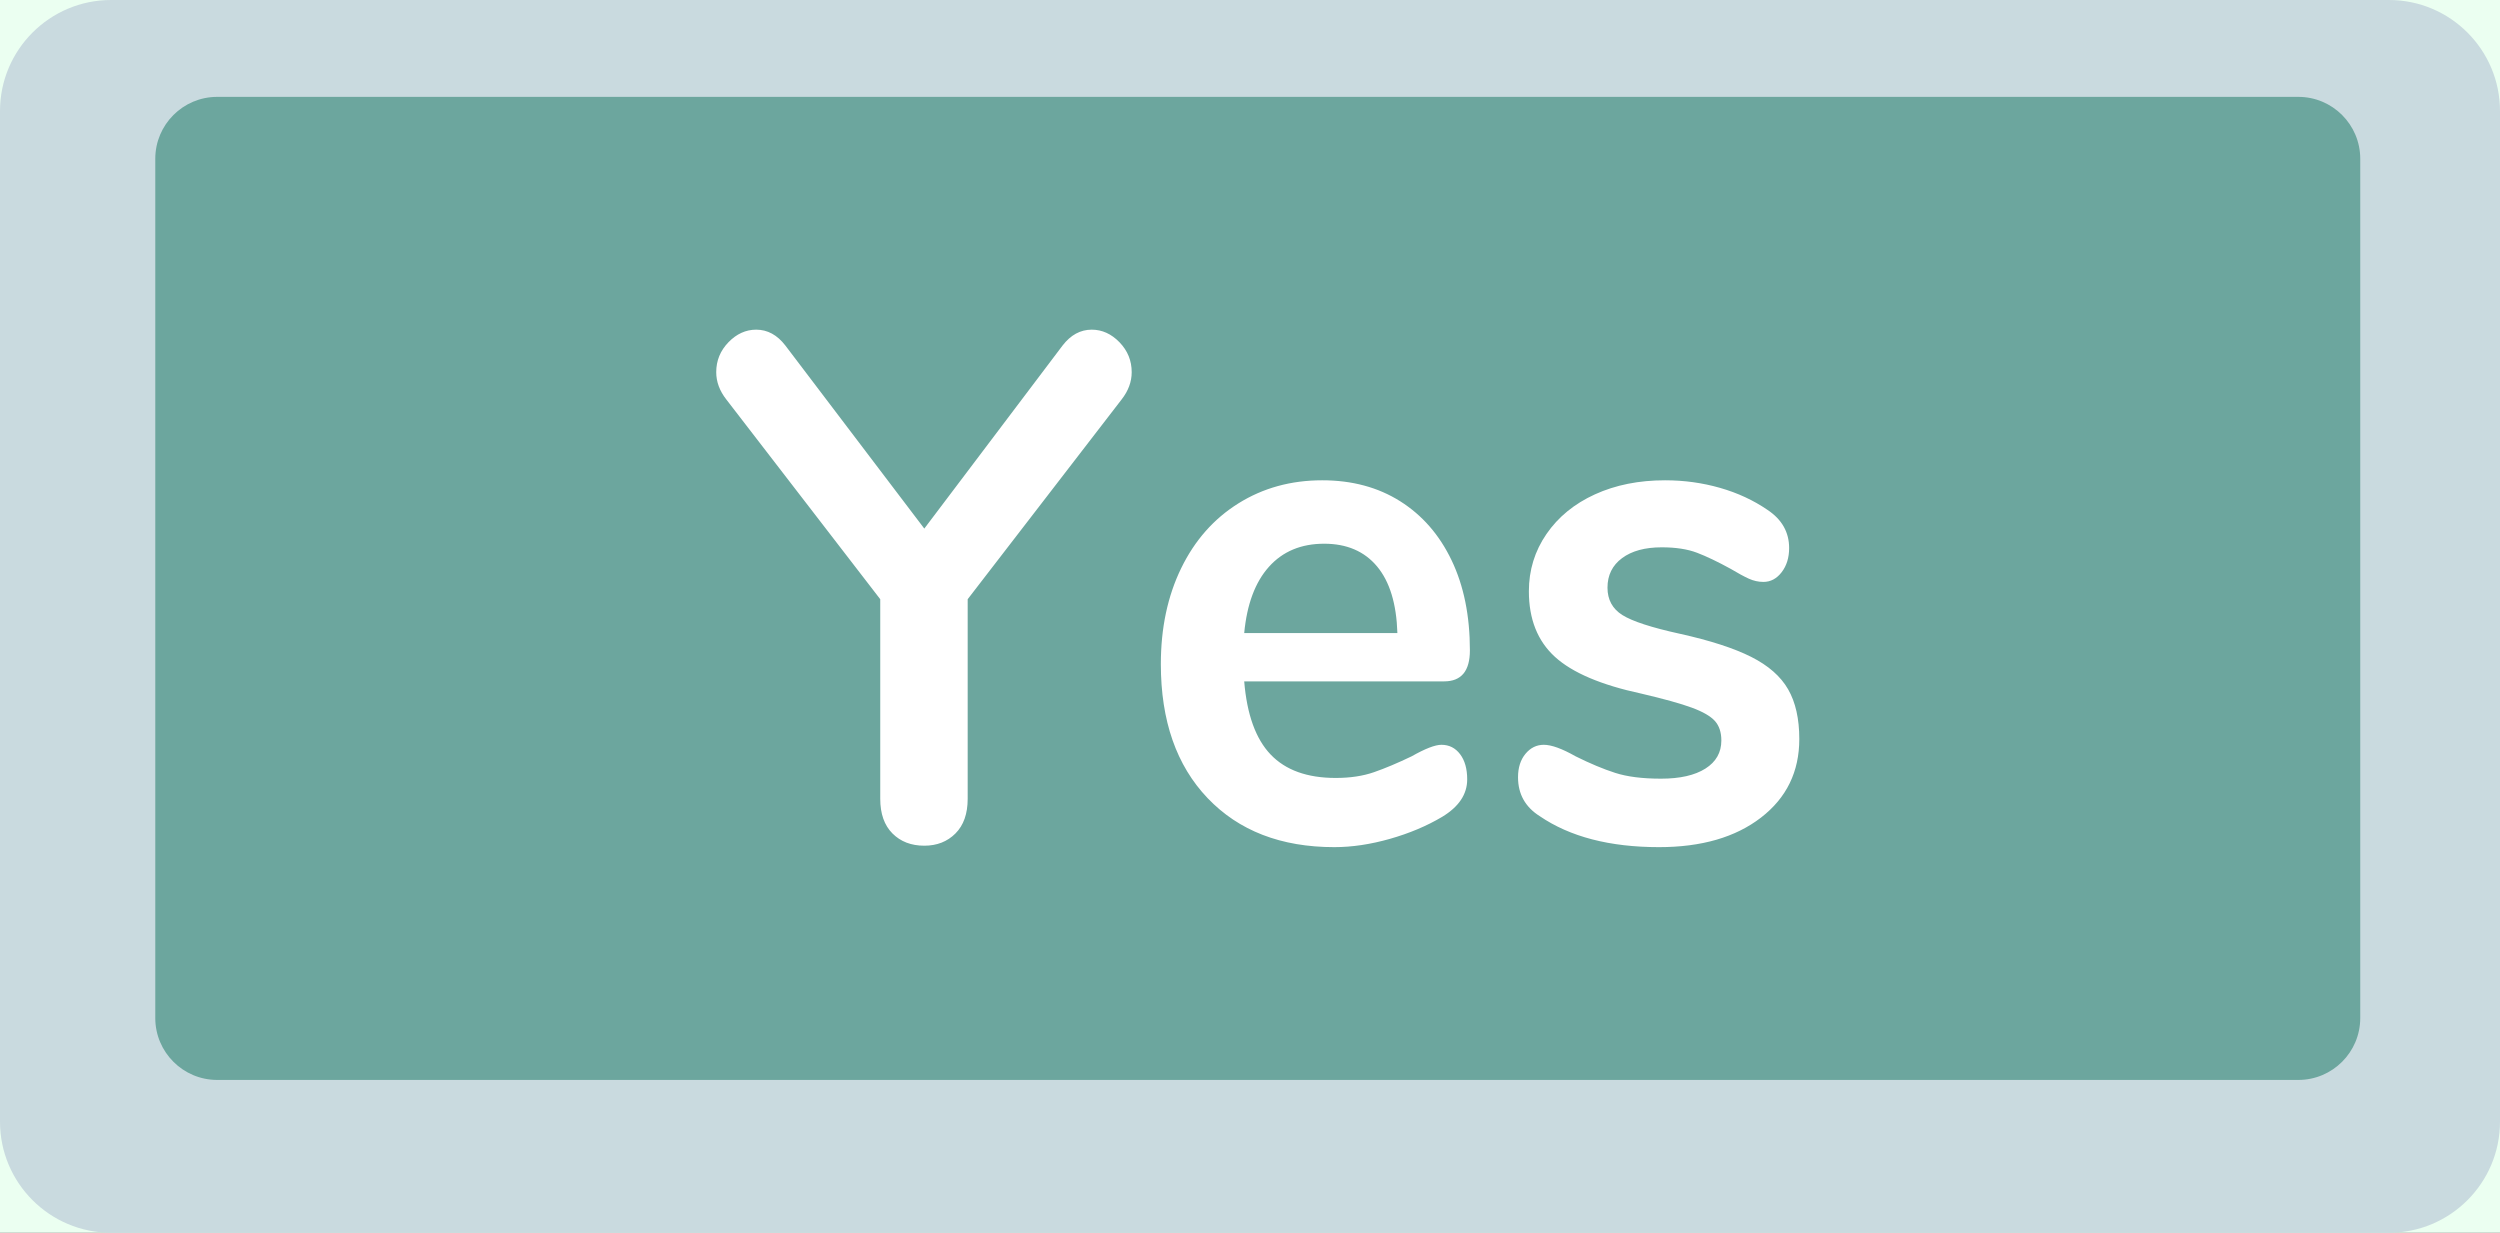 <?xml version="1.0" standalone="no"?><!-- Generator: Gravit.io --><svg xmlns="http://www.w3.org/2000/svg" xmlns:xlink="http://www.w3.org/1999/xlink" style="isolation:isolate" viewBox="0 0 222 109.47" width="222" height="109.47"><rect x="0" y="0" width="222" height="109.47" fill="#333333" stroke="none"/><defs><clipPath id="_clipPath_mv31z7Fm5m27NPZglgAwgFmAbQJkvnAO"><rect width="222" height="109.47"/></clipPath></defs><g clip-path="url(#_clipPath_mv31z7Fm5m27NPZglgAwgFmAbQJkvnAO)"><rect x="0" y="0" width="222" height="109.47" transform="matrix(1,0,0,1,0,0)" fill="rgb(235,255,241)"/><g id="Group"><path d="M 9.864 0 L 212.136 0 C 217.58 0 222 4.42 222 9.864 L 222 99.603 C 222 105.047 217.58 109.468 212.136 109.468 L 9.864 109.468 C 4.42 109.468 0 105.047 0 99.603 L 0 9.864 C 0 4.42 4.42 0 9.864 0 Z" style="stroke:none;fill:#C9DADF;stroke-miterlimit:10;"/><g id="Group"><path d="M 19.287 8.602 L 204.091 8.602 C 207.126 8.602 209.59 11.066 209.59 14.101 L 209.59 90.4 C 209.59 93.435 207.126 95.898 204.091 95.898 L 19.287 95.898 C 16.253 95.898 13.789 93.435 13.789 90.4 L 13.789 14.101 C 13.789 11.066 16.253 8.602 19.287 8.602 Z" style="stroke:none;fill:#6CA69E;stroke-miterlimit:10;"/><path d=" M 94.356 30.682 L 94.356 30.682 Q 95.439 29.274 96.944 29.274 L 96.944 29.274 L 96.944 29.274 Q 98.328 29.274 99.412 30.394 L 99.412 30.394 L 99.412 30.394 Q 100.495 31.514 100.495 33.05 L 100.495 33.05 L 100.495 33.05 Q 100.495 34.33 99.592 35.482 L 99.592 35.482 L 85.93 53.21 L 85.93 70.938 L 85.93 70.938 Q 85.93 72.922 84.847 74.01 L 84.847 74.01 L 84.847 74.01 Q 83.763 75.098 82.078 75.098 L 82.078 75.098 L 82.078 75.098 Q 80.333 75.098 79.249 74.01 L 79.249 74.01 L 79.249 74.01 Q 78.166 72.922 78.166 70.938 L 78.166 70.938 L 78.166 53.21 L 64.504 35.482 L 64.504 35.482 Q 63.601 34.33 63.601 33.05 L 63.601 33.05 L 63.601 33.05 Q 63.601 31.514 64.685 30.394 L 64.685 30.394 L 64.685 30.394 Q 65.768 29.274 67.152 29.274 L 67.152 29.274 L 67.152 29.274 Q 68.657 29.274 69.74 30.682 L 69.74 30.682 L 82.078 46.938 L 94.356 30.682 Z  M 128 66.138 L 128 66.138 Q 129.023 66.138 129.655 66.97 L 129.655 66.97 L 129.655 66.97 Q 130.287 67.802 130.287 69.21 L 130.287 69.21 L 130.287 69.21 Q 130.287 71.194 128.06 72.538 L 128.06 72.538 L 128.06 72.538 Q 126.014 73.754 123.426 74.49 L 123.426 74.49 L 123.426 74.49 Q 120.838 75.226 118.49 75.226 L 118.49 75.226 L 118.49 75.226 Q 111.389 75.226 107.236 70.874 L 107.236 70.874 L 107.236 70.874 Q 103.083 66.522 103.083 58.97 L 103.083 58.97 L 103.083 58.97 Q 103.083 54.17 104.888 50.458 L 104.888 50.458 L 104.888 50.458 Q 106.694 46.746 109.974 44.698 L 109.974 44.698 L 109.974 44.698 Q 113.254 42.65 117.407 42.65 L 117.407 42.65 L 117.407 42.65 Q 121.379 42.65 124.328 44.506 L 124.328 44.506 L 124.328 44.506 Q 127.277 46.362 128.902 49.754 L 128.902 49.754 L 128.902 49.754 Q 130.527 53.146 130.527 57.754 L 130.527 57.754 L 130.527 57.754 Q 130.527 60.506 128.24 60.506 L 128.24 60.506 L 110.486 60.506 L 110.486 60.506 Q 110.847 64.922 112.833 67.002 L 112.833 67.002 L 112.833 67.002 Q 114.819 69.082 118.611 69.082 L 118.611 69.082 L 118.611 69.082 Q 120.537 69.082 122.011 68.57 L 122.011 68.57 L 122.011 68.57 Q 123.486 68.058 125.352 67.162 L 125.352 67.162 L 125.352 67.162 Q 127.157 66.138 128 66.138 L 128 66.138 Z  M 117.588 48.282 L 117.588 48.282 Q 114.518 48.282 112.683 50.33 L 112.683 50.33 L 112.683 50.33 Q 110.847 52.378 110.486 56.218 L 110.486 56.218 L 124.088 56.218 L 124.088 56.218 Q 123.967 52.314 122.282 50.298 L 122.282 50.298 L 122.282 50.298 Q 120.597 48.282 117.588 48.282 L 117.588 48.282 Z  M 147.319 75.226 L 147.319 75.226 Q 140.759 75.226 136.727 72.474 L 136.727 72.474 L 136.727 72.474 Q 134.801 71.258 134.801 69.018 L 134.801 69.018 L 134.801 69.018 Q 134.801 67.738 135.463 66.938 L 135.463 66.938 L 135.463 66.938 Q 136.125 66.138 137.088 66.138 L 137.088 66.138 L 137.088 66.138 Q 138.111 66.138 139.916 67.162 L 139.916 67.162 L 139.916 67.162 Q 141.842 68.122 143.437 68.634 L 143.437 68.634 L 143.437 68.634 Q 145.032 69.146 147.5 69.146 L 147.5 69.146 L 147.5 69.146 Q 150.028 69.146 151.442 68.25 L 151.442 68.25 L 151.442 68.25 Q 152.856 67.354 152.856 65.754 L 152.856 65.754 L 152.856 65.754 Q 152.856 64.666 152.285 64.026 L 152.285 64.026 L 152.285 64.026 Q 151.713 63.386 150.238 62.842 L 150.238 62.842 L 150.238 62.842 Q 148.764 62.298 145.754 61.594 L 145.754 61.594 L 145.754 61.594 Q 140.398 60.442 138.081 58.33 L 138.081 58.33 L 138.081 58.33 Q 135.764 56.218 135.764 52.506 L 135.764 52.506 L 135.764 52.506 Q 135.764 49.69 137.328 47.418 L 137.328 47.418 L 137.328 47.418 Q 138.893 45.146 141.632 43.898 L 141.632 43.898 L 141.632 43.898 Q 144.37 42.65 147.861 42.65 L 147.861 42.65 L 147.861 42.65 Q 150.389 42.65 152.736 43.322 L 152.736 43.322 L 152.736 43.322 Q 155.083 43.994 156.949 45.274 L 156.949 45.274 L 156.949 45.274 Q 158.875 46.554 158.875 48.666 L 158.875 48.666 L 158.875 48.666 Q 158.875 49.946 158.213 50.81 L 158.213 50.81 L 158.213 50.81 Q 157.551 51.674 156.588 51.674 L 156.588 51.674 L 156.588 51.674 Q 155.926 51.674 155.294 51.386 L 155.294 51.386 L 155.294 51.386 Q 154.662 51.098 153.699 50.522 L 153.699 50.522 L 153.699 50.522 Q 151.953 49.562 150.69 49.082 L 150.69 49.082 L 150.69 49.082 Q 149.426 48.602 147.56 48.602 L 147.56 48.602 L 147.56 48.602 Q 145.333 48.602 144.039 49.562 L 144.039 49.562 L 144.039 49.562 Q 142.745 50.522 142.745 52.186 L 142.745 52.186 L 142.745 52.186 Q 142.745 53.786 144.069 54.618 L 144.069 54.618 L 144.069 54.618 Q 145.393 55.45 149.185 56.282 L 149.185 56.282 L 149.185 56.282 Q 153.217 57.178 155.504 58.33 L 155.504 58.33 L 155.504 58.33 Q 157.791 59.482 158.785 61.21 L 158.785 61.21 L 158.785 61.21 Q 159.778 62.938 159.778 65.626 L 159.778 65.626 L 159.778 65.626 Q 159.778 69.978 156.377 72.602 L 156.377 72.602 L 156.377 72.602 Q 152.977 75.226 147.319 75.226 L 147.319 75.226 Z " fill-rule="evenodd" fill="rgb(255,255,255)"/></g></g></g></svg>
